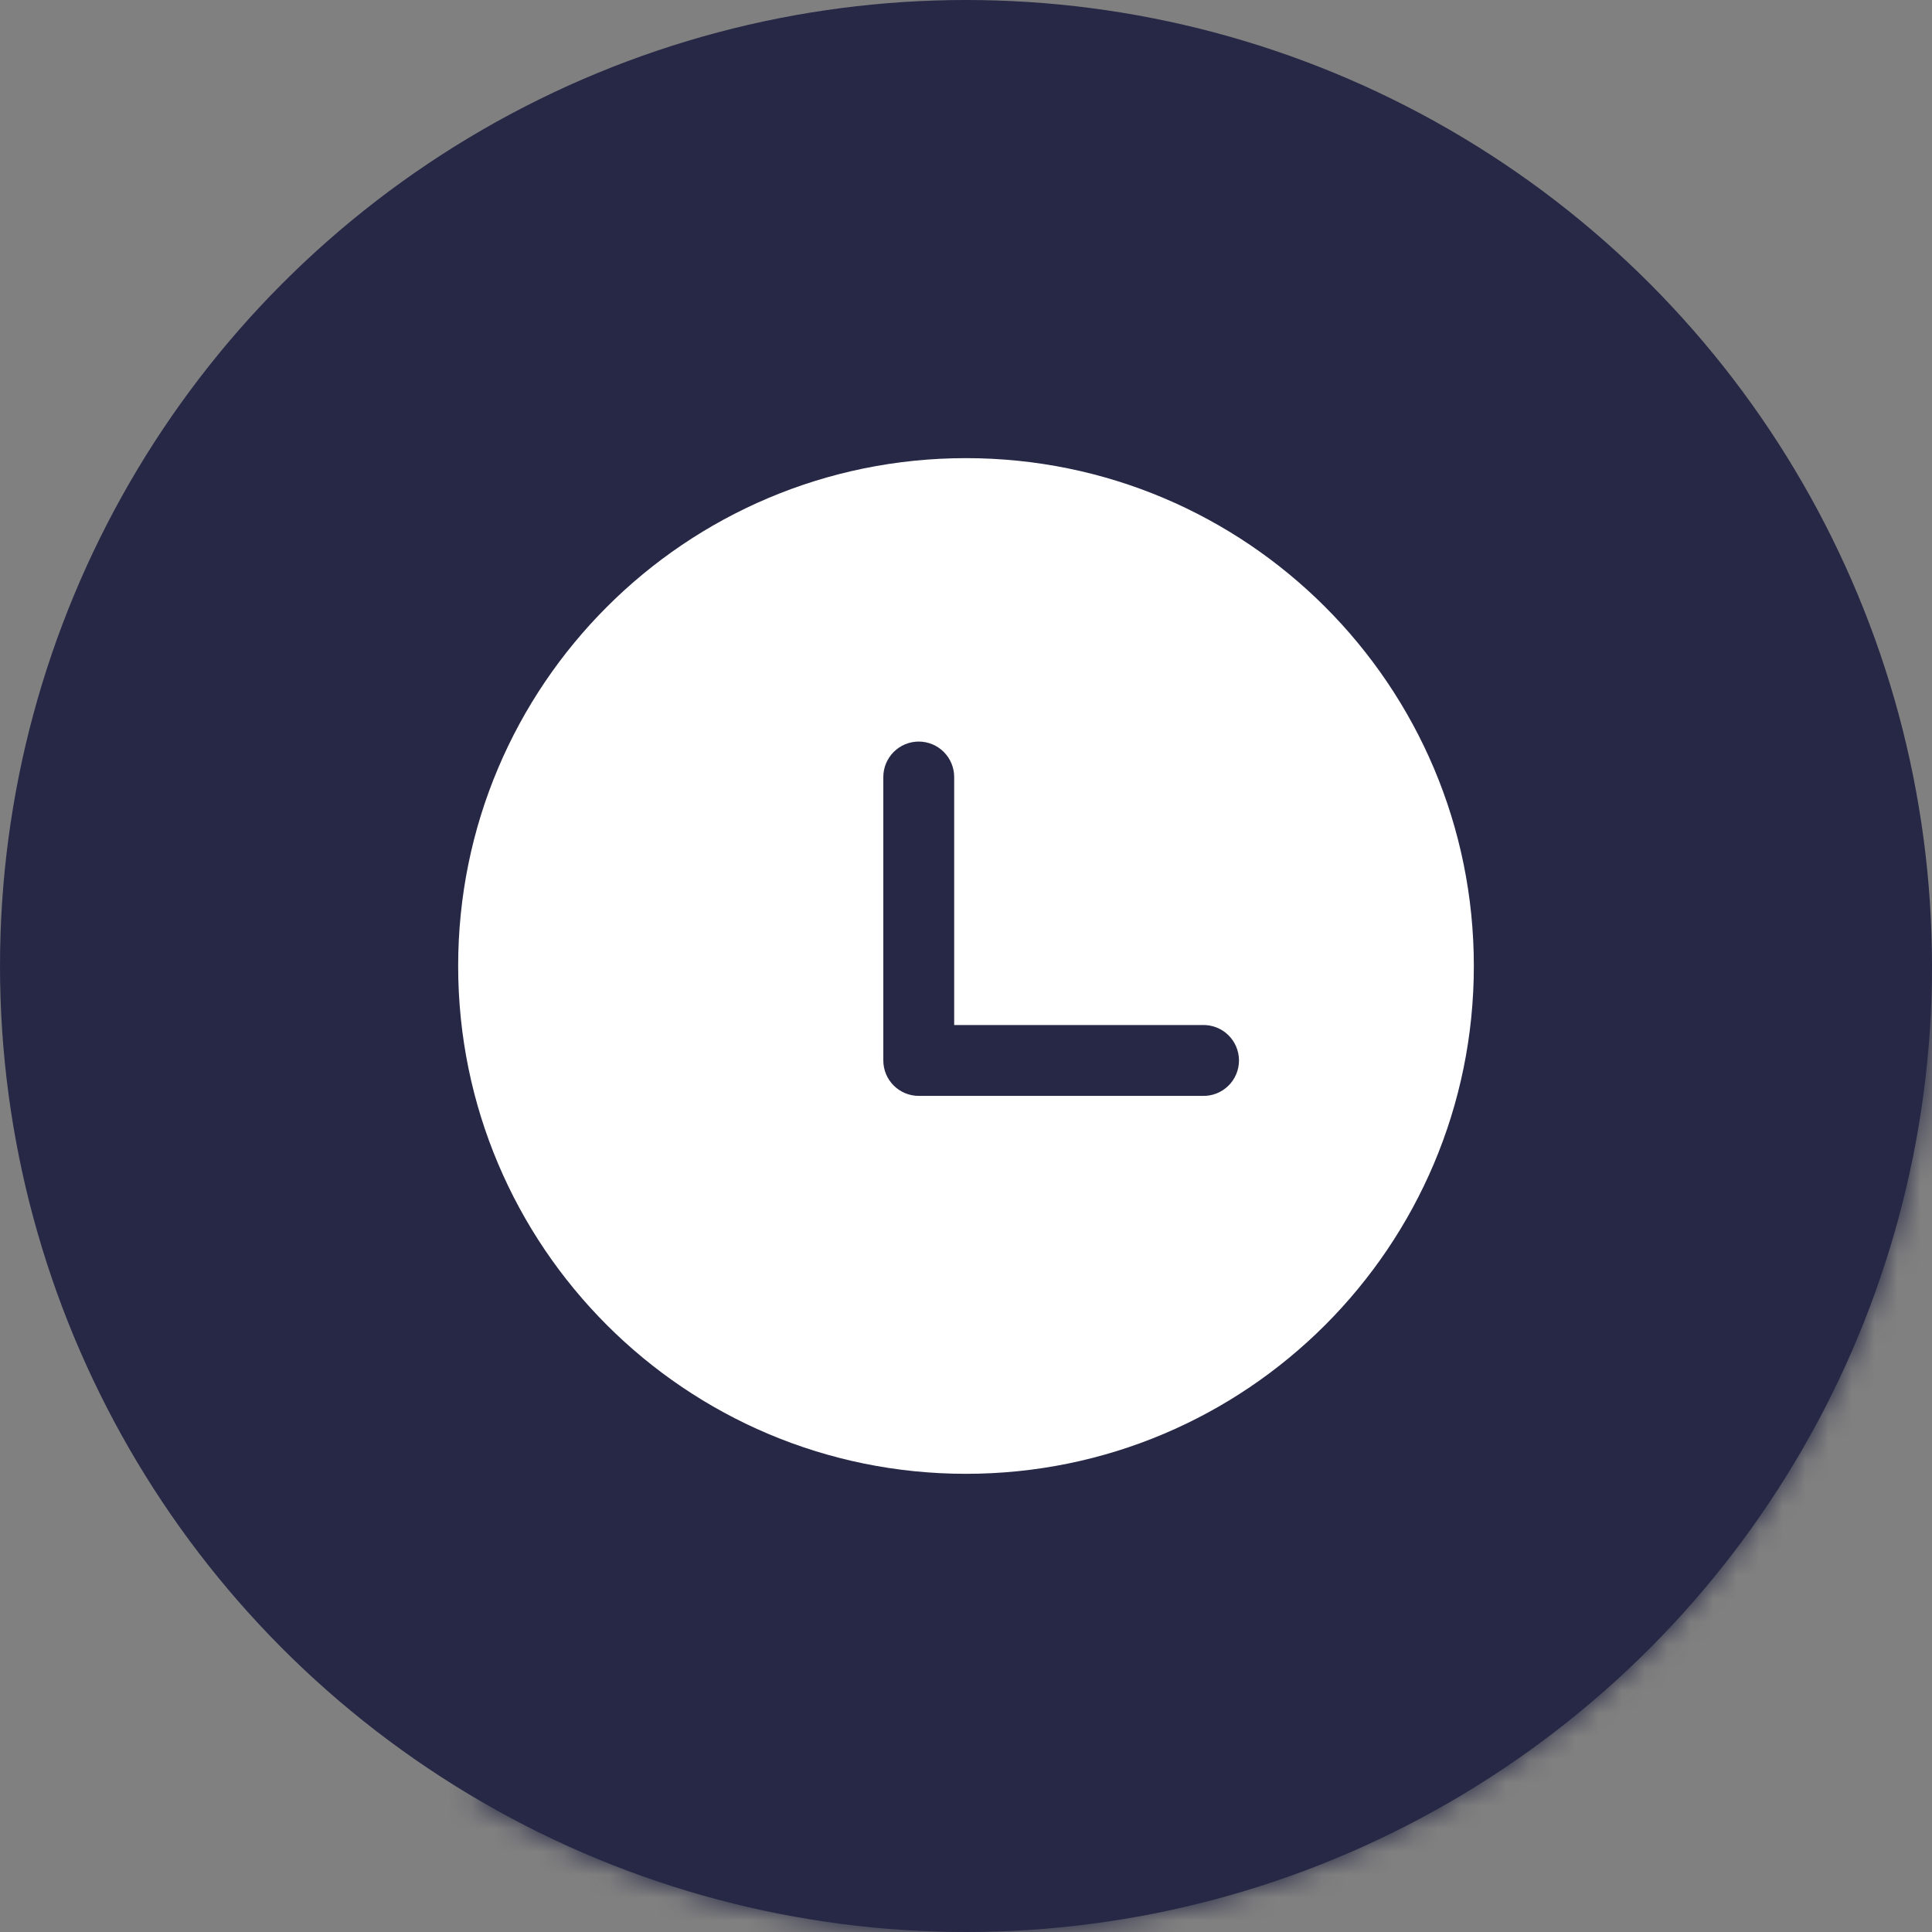 <svg width="84" height="84" viewBox="0 0 84 84" fill="none" xmlns="http://www.w3.org/2000/svg">
<rect x="0" y="0" width="84" height="84" fill="#808080" stroke="none"/>
<ellipse cx="42" cy="42" rx="42" ry="42" fill="#262846"/>
<mask id="path-2-inside-1_1912_112" fill="white">
<path d="M84 42C84 49.42 82.034 56.707 78.303 63.121C74.572 69.534 69.208 74.845 62.757 78.512C56.307 82.179 49 84.072 41.581 83.998C34.161 83.924 26.894 81.885 20.518 78.09L42 42H84Z"/>
</mask>
<path d="M84 42C84 49.42 82.034 56.707 78.303 63.121C74.572 69.534 69.208 74.845 62.757 78.512C56.307 82.179 49 84.072 41.581 83.998C34.161 83.924 26.894 81.885 20.518 78.09L42 42H84Z" fill="#262846" stroke="#262846" stroke-width="748" mask="url(#path-2-inside-1_1912_112)"/>
<g clip-path="url(#clip0_1912_112)">
<path d="M42 19.919C54.195 19.919 64.08 29.804 64.08 41.999C64.08 54.194 54.195 64.079 42 64.079C29.805 64.079 19.92 54.194 19.92 41.999C19.92 29.804 29.805 19.919 42 19.919ZM39.947 32.242C39.538 32.242 39.146 32.404 38.857 32.693C38.568 32.983 38.405 33.374 38.405 33.783V46.106C38.405 46.958 39.094 47.647 39.947 47.647H52.269C52.477 47.655 52.683 47.621 52.877 47.547C53.071 47.473 53.247 47.361 53.397 47.217C53.546 47.074 53.665 46.901 53.746 46.71C53.827 46.52 53.869 46.315 53.869 46.107C53.869 45.9 53.827 45.695 53.746 45.504C53.665 45.313 53.546 45.141 53.397 44.997C53.247 44.853 53.071 44.741 52.877 44.667C52.683 44.593 52.477 44.559 52.269 44.567H41.486V33.783C41.486 33.375 41.323 32.983 41.035 32.694C40.746 32.405 40.355 32.243 39.947 32.242Z" fill="white"/>
</g>
<defs>
<clipPath id="clip0_1912_112">
<rect width="44.16" height="44.16" fill="white" transform="translate(19.92 19.919)"/>
</clipPath>
</defs>
</svg>
